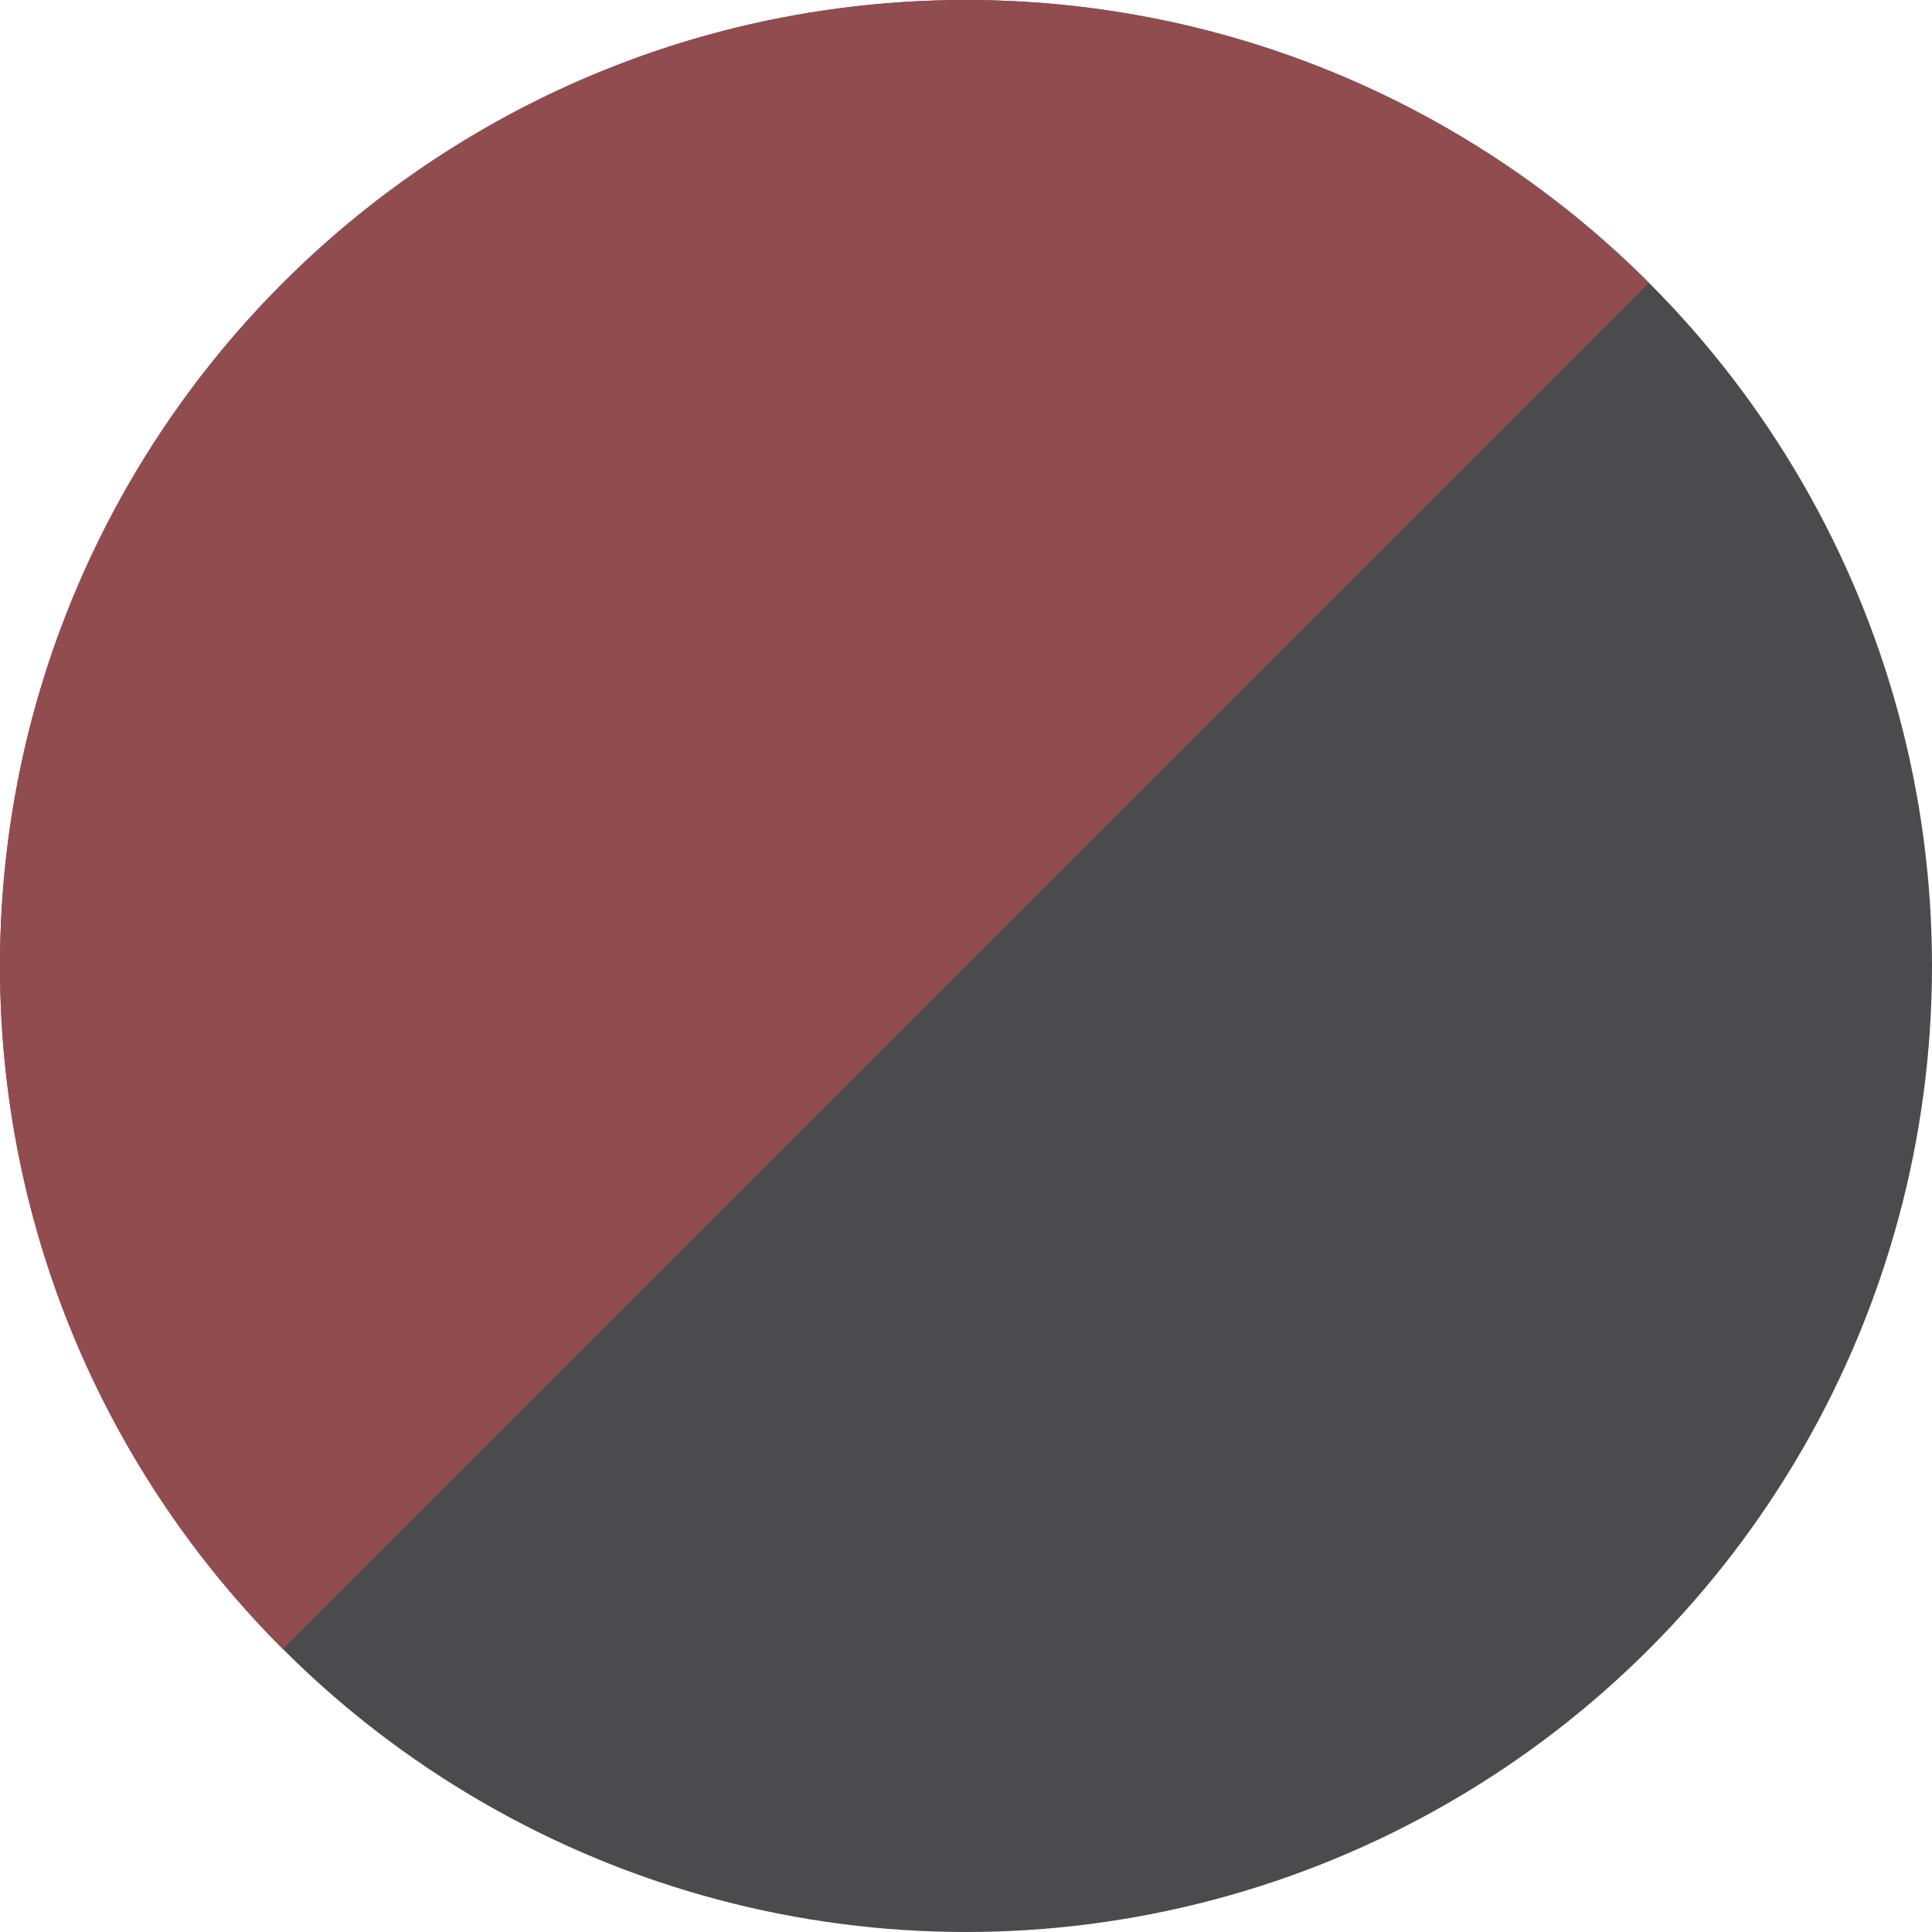 <?xml version="1.0" encoding="UTF-8"?>
<svg id="Ebene_2" xmlns="http://www.w3.org/2000/svg" viewBox="0 0 20 20">
  <defs>
    <style>
      .cls-1 {
        fill: #4b4b4e;
      }

      .cls-2 {
        fill: #914c4f;
      }
    </style>
  </defs>
  <circle class="cls-1" cx="10" cy="10" r="10"/>
  <path class="cls-2" d="M17.071,2.929c-1.81-1.81-4.31-2.929-7.071-2.929C4.477,0,0,4.477,0,10c0,2.761,1.119,5.261,2.929,7.071L17.071,2.929Z"/>
</svg>